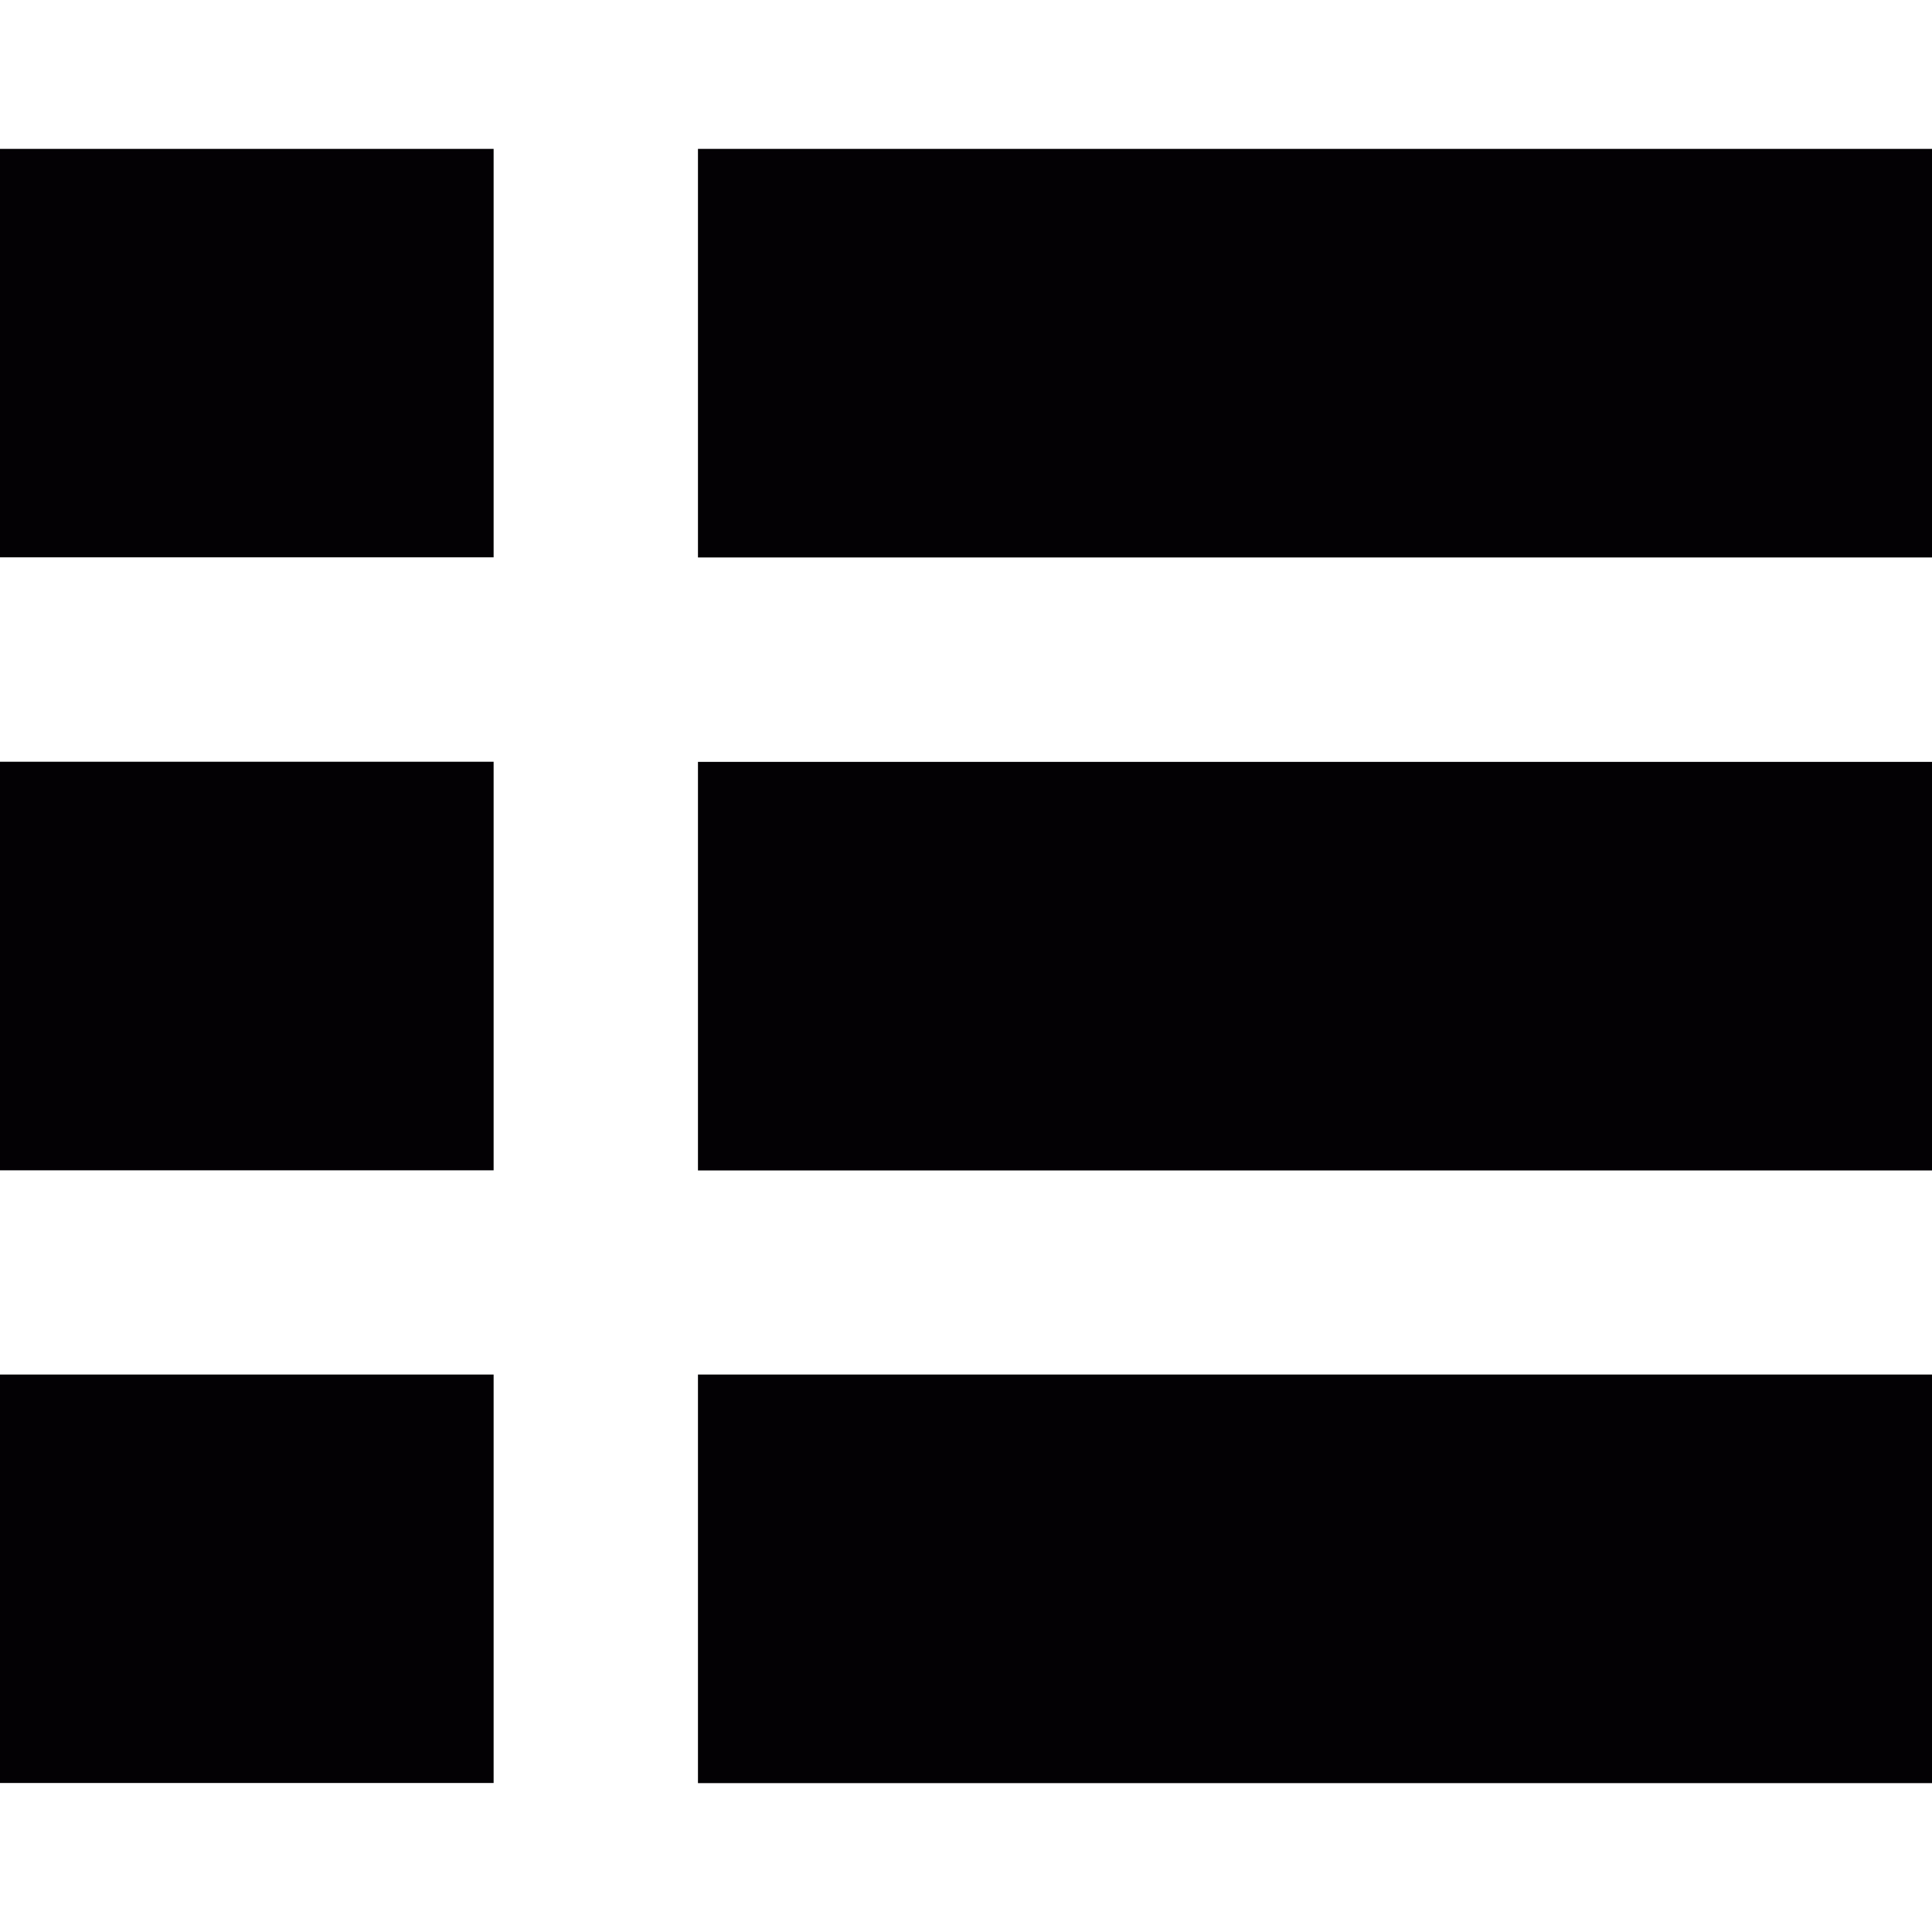 <?xml version="1.0" encoding="iso-8859-1"?>
<!-- Uploaded to: SVG Repo, www.svgrepo.com, Generator: SVG Repo Mixer Tools -->
<svg version="1.1" id="Capa_1" xmlns="http://www.w3.org/2000/svg" xmlns:xlink="http://www.w3.org/1999/xlink" 
	 viewBox="0 0 30.263 30.263" xml:space="preserve">
<g>
	<rect x="0" y="2.332" style="fill:#030104;" width="7.732" height="6.398"/>
	<rect x="0" y="11.932" style="fill:#030104;" width="7.732" height="6.4"/>
	<rect x="0" y="21.531" style="fill:#030104;" width="7.732" height="6.398"/>
	<rect x="10.933" y="11.934" style="fill:#030104;" width="19.33" height="6.4"/>
	<rect x="10.933" y="21.531" style="fill:#030104;" width="19.33" height="6.4"/>
	<rect x="10.933" y="2.332" style="fill:#030104;" width="19.33" height="6.4"/>
</g>
</svg>